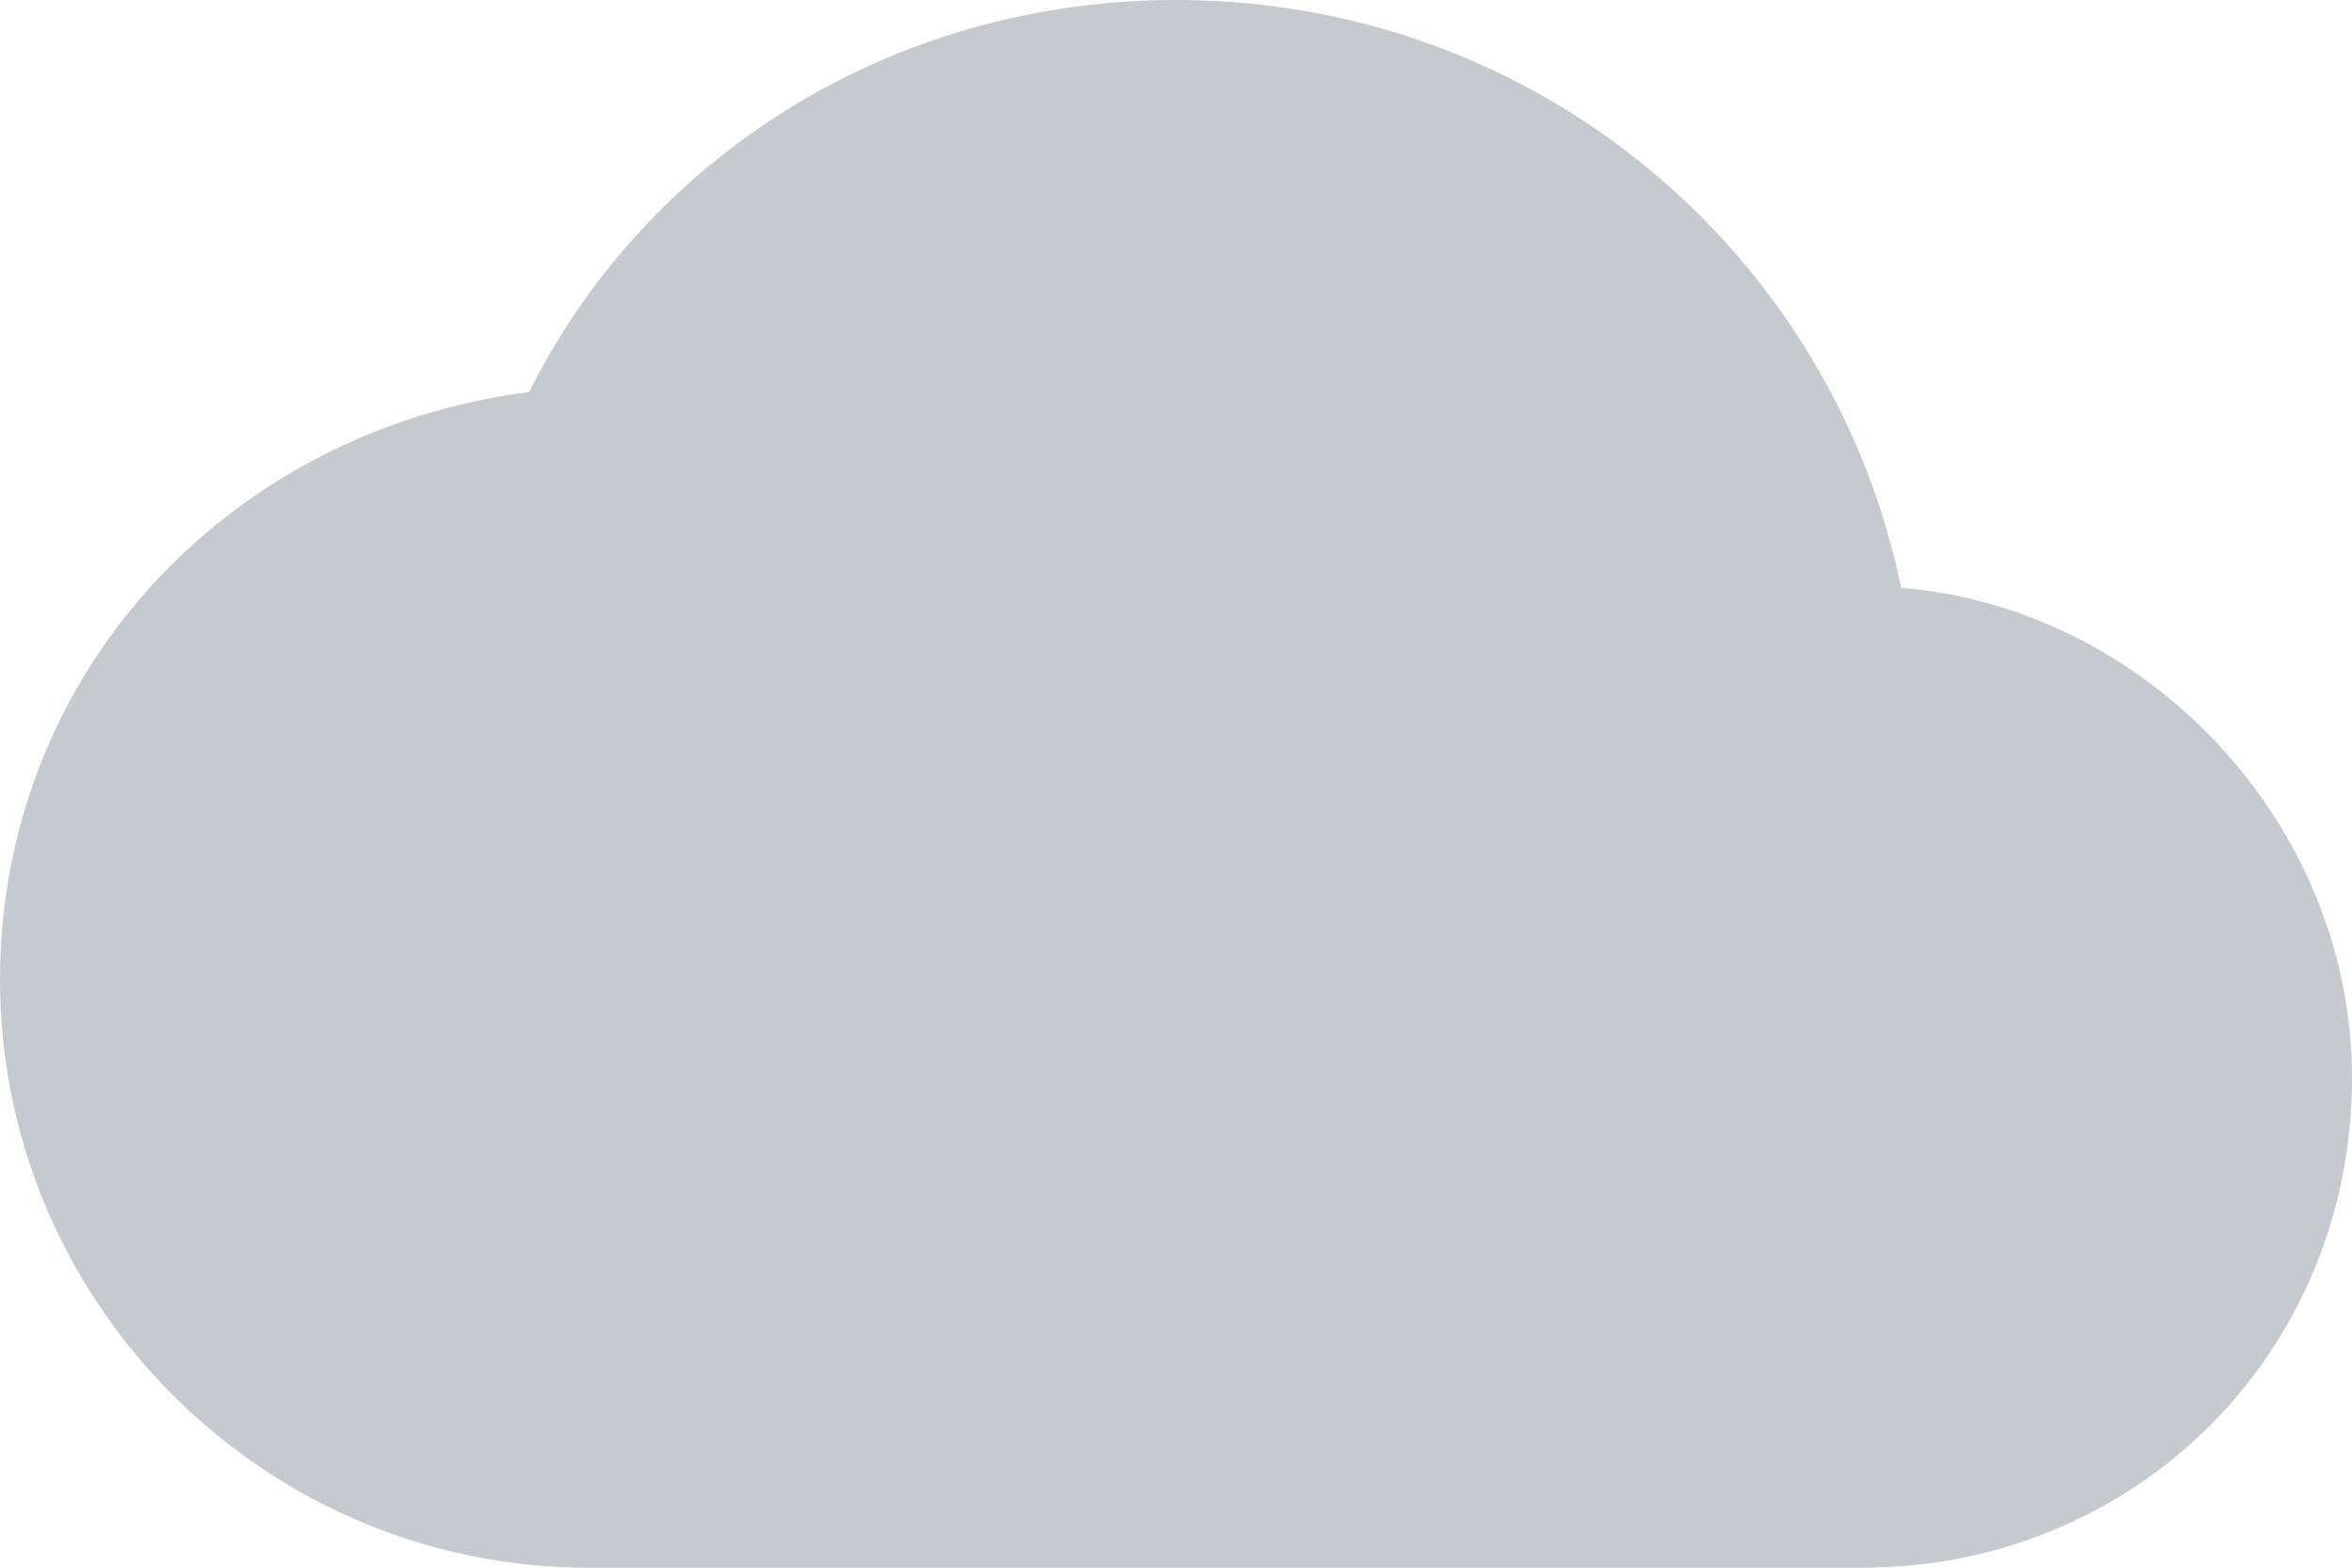 <?xml version="1.0" encoding="UTF-8"?> <svg xmlns="http://www.w3.org/2000/svg" width="60" height="40" viewBox="0 0 60 40" fill="none"> <path d="M48.5 15C46.75 6.5 39.25 0 30 0C22.75 0 16.5 4 13.5 10C5.75 11 0 17.25 0 25C0 33.25 6.75 40 15 40H47.5C54.5 40 60 34.5 60 27.5C60 21 54.75 15.5 48.5 15Z" fill="#C5CAD0"></path> </svg> 